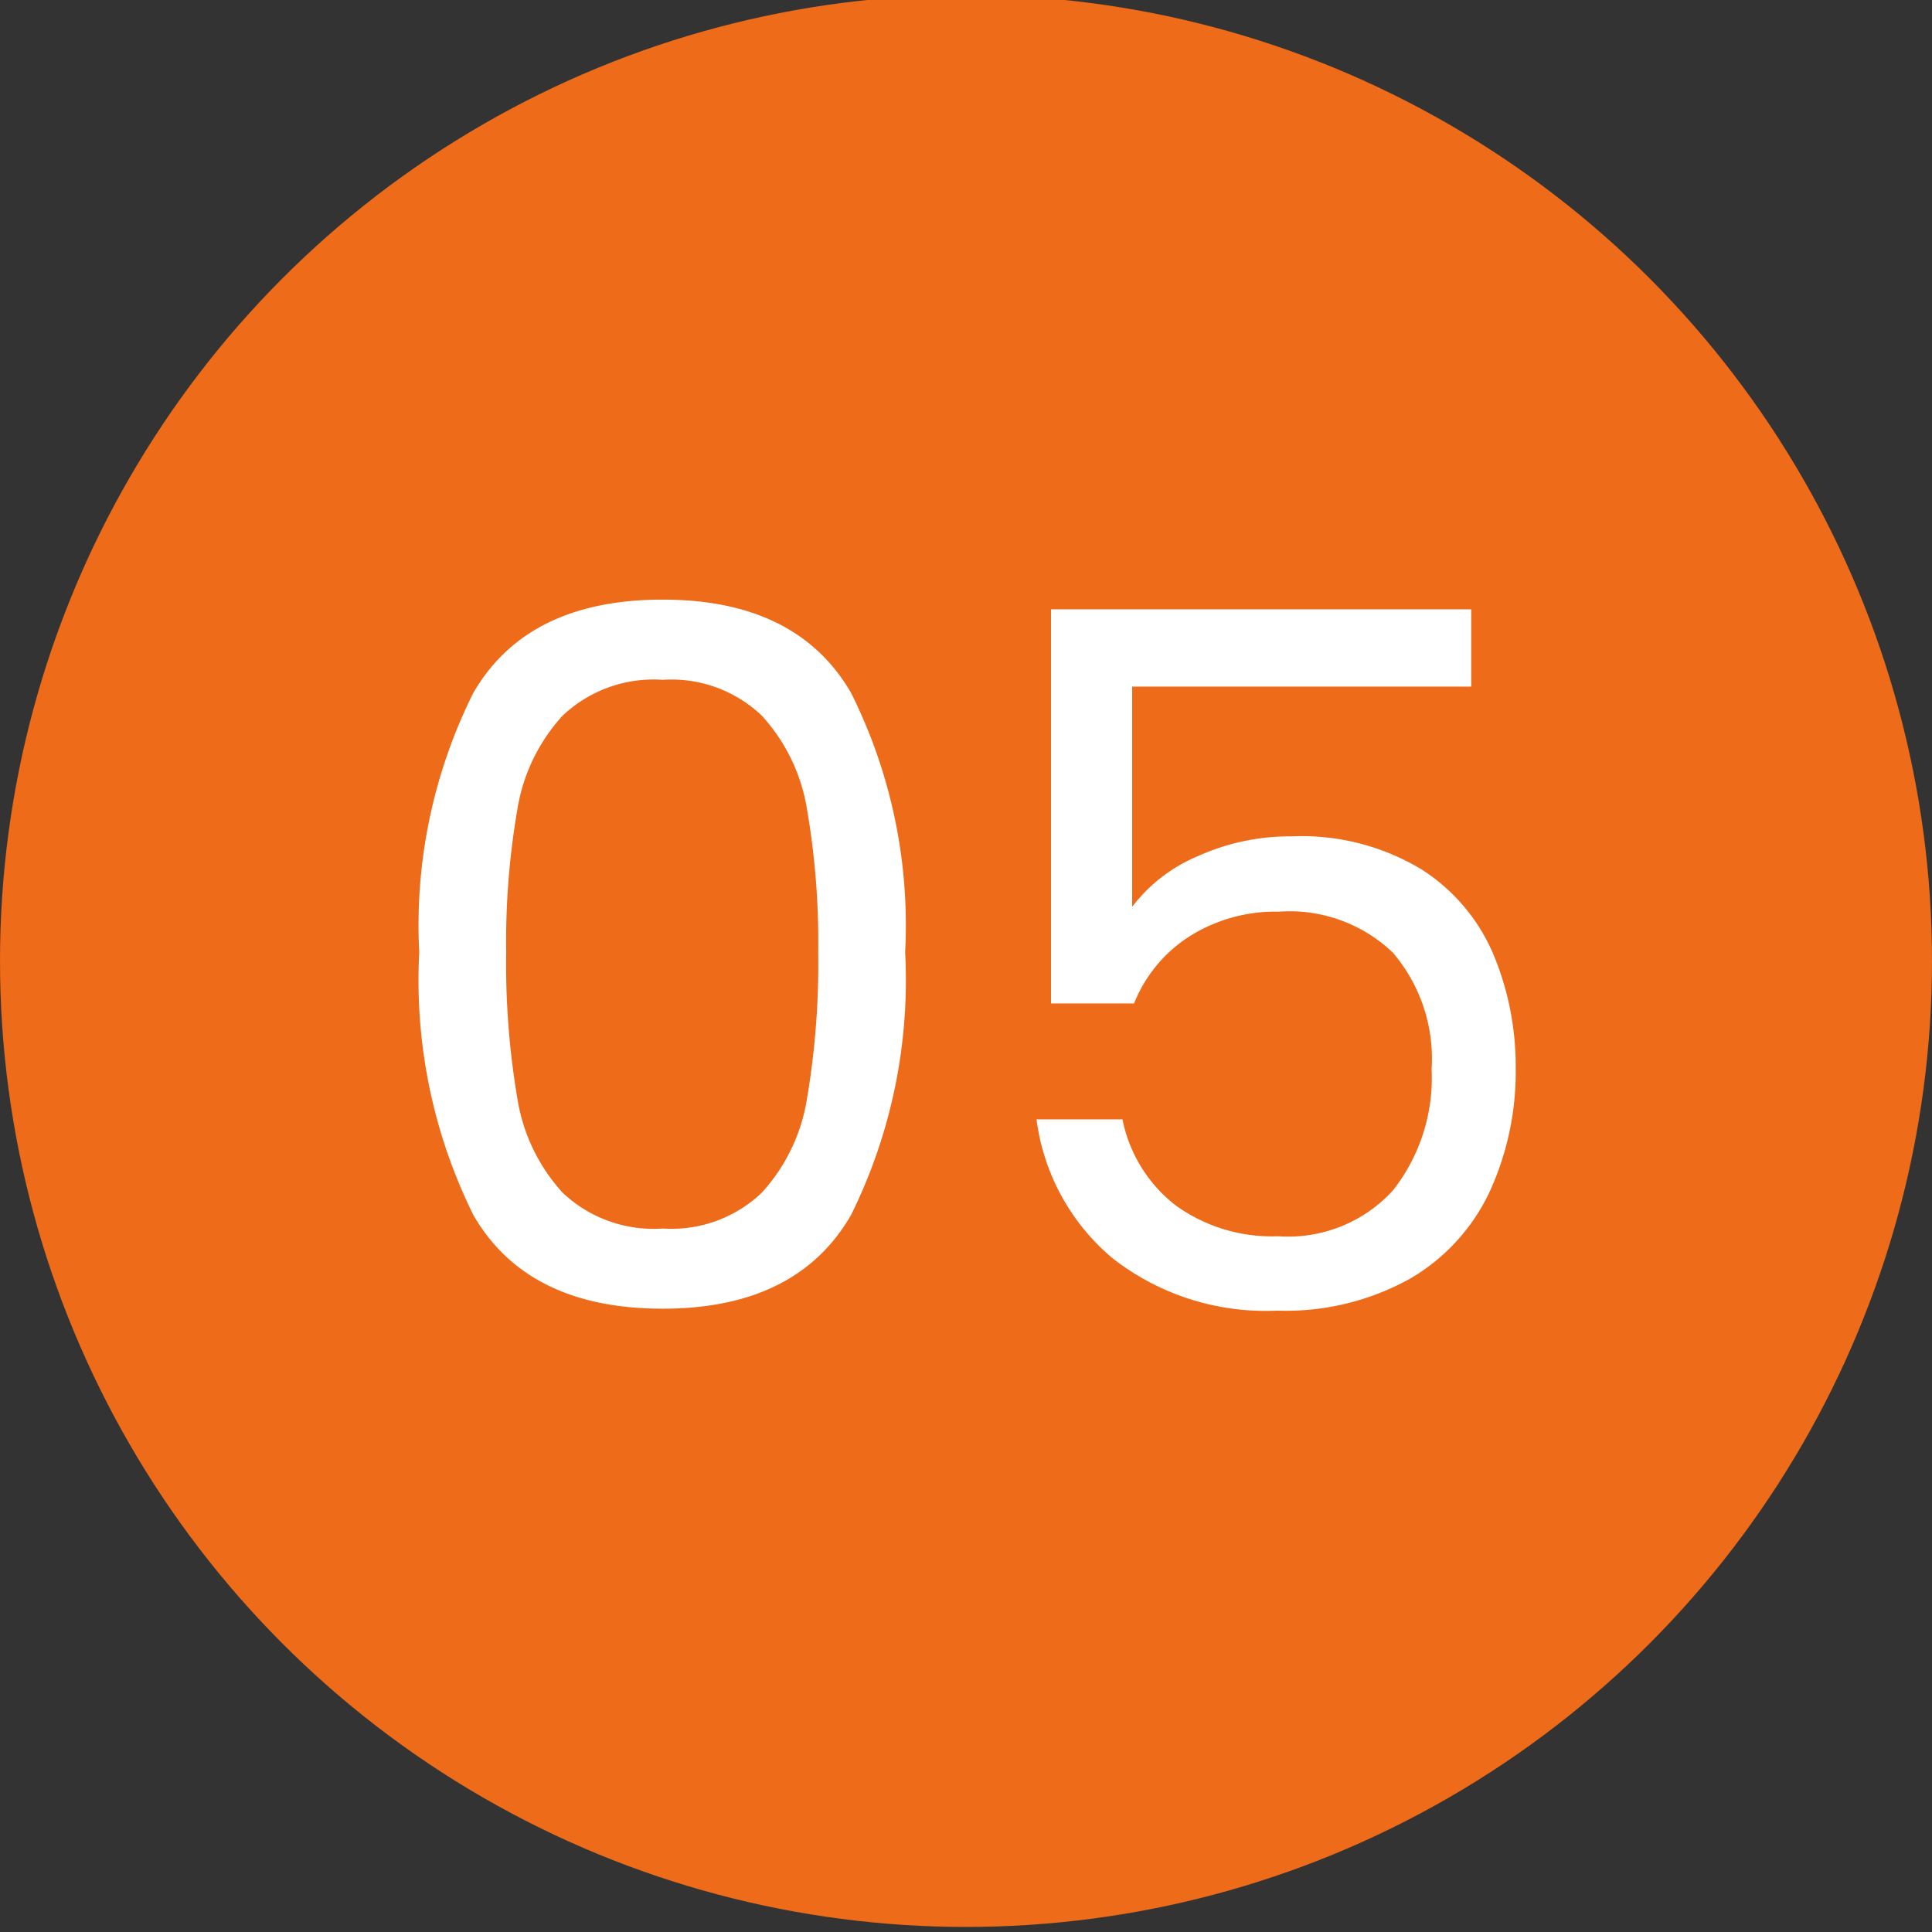 <?xml version="1.0" encoding="UTF-8"?> <svg xmlns="http://www.w3.org/2000/svg" xmlns:xlink="http://www.w3.org/1999/xlink" width="50" height="50" viewBox="0 0 50 50"><rect x="0" y="0" width="50" height="50" fill="#333333" stroke="none"/><defs><clipPath id="clip-Icon-05"><rect width="50" height="50"></rect></clipPath></defs><g id="Icon-05" clip-path="url(#clip-Icon-05)"><circle id="Ellipse_424" data-name="Ellipse 424" cx="25" cy="25" r="25" transform="translate(0 -0.131)" fill="#ed6b19"></circle><path id="Tracé_10321" data-name="Tracé 10321" d="M-14.15-9.225a13.44,13.44,0,0,1,1.4-6.713q1.4-2.413,4.9-2.413,3.475,0,4.875,2.413a13.44,13.44,0,0,1,1.4,6.713,13.7,13.7,0,0,1-1.4,6.8Q-4.375,0-7.85,0q-3.5,0-4.9-2.425A13.7,13.7,0,0,1-14.15-9.225Zm10.325,0a20.122,20.122,0,0,0-.288-3.688A4.69,4.69,0,0,0-5.287-15.35a3.386,3.386,0,0,0-2.562-.925,3.421,3.421,0,0,0-2.588.925,4.69,4.69,0,0,0-1.175,2.438A20.122,20.122,0,0,0-11.9-9.225a20.836,20.836,0,0,0,.288,3.775A4.7,4.7,0,0,0-10.437-3a3.421,3.421,0,0,0,2.588.925A3.386,3.386,0,0,0-5.287-3,4.7,4.7,0,0,0-4.113-5.45,20.836,20.836,0,0,0-3.825-9.225Zm16.9-6.875H4.3v5.7A4.148,4.148,0,0,1,6-11.712a5.78,5.78,0,0,1,2.425-.512,6,6,0,0,1,3.375.862,4.859,4.859,0,0,1,1.863,2.225,7.492,7.492,0,0,1,.563,2.887,7.444,7.444,0,0,1-.675,3.225,5.121,5.121,0,0,1-2.062,2.25A6.624,6.624,0,0,1,8.05.05,6.432,6.432,0,0,1,3.8-1.3,5.628,5.628,0,0,1,1.825-4.9H4.05A3.734,3.734,0,0,0,5.425-2.675a4.247,4.247,0,0,0,2.65.8A3.67,3.67,0,0,0,11.05-3.062a4.708,4.708,0,0,0,1-3.137,4.227,4.227,0,0,0-1-3.012A3.86,3.86,0,0,0,8.1-10.275a4.169,4.169,0,0,0-2.313.637A3.675,3.675,0,0,0,4.35-7.9H2.2V-18.1H13.075Z" transform="translate(25 33.869)" fill="#fff"></path></g></svg> 